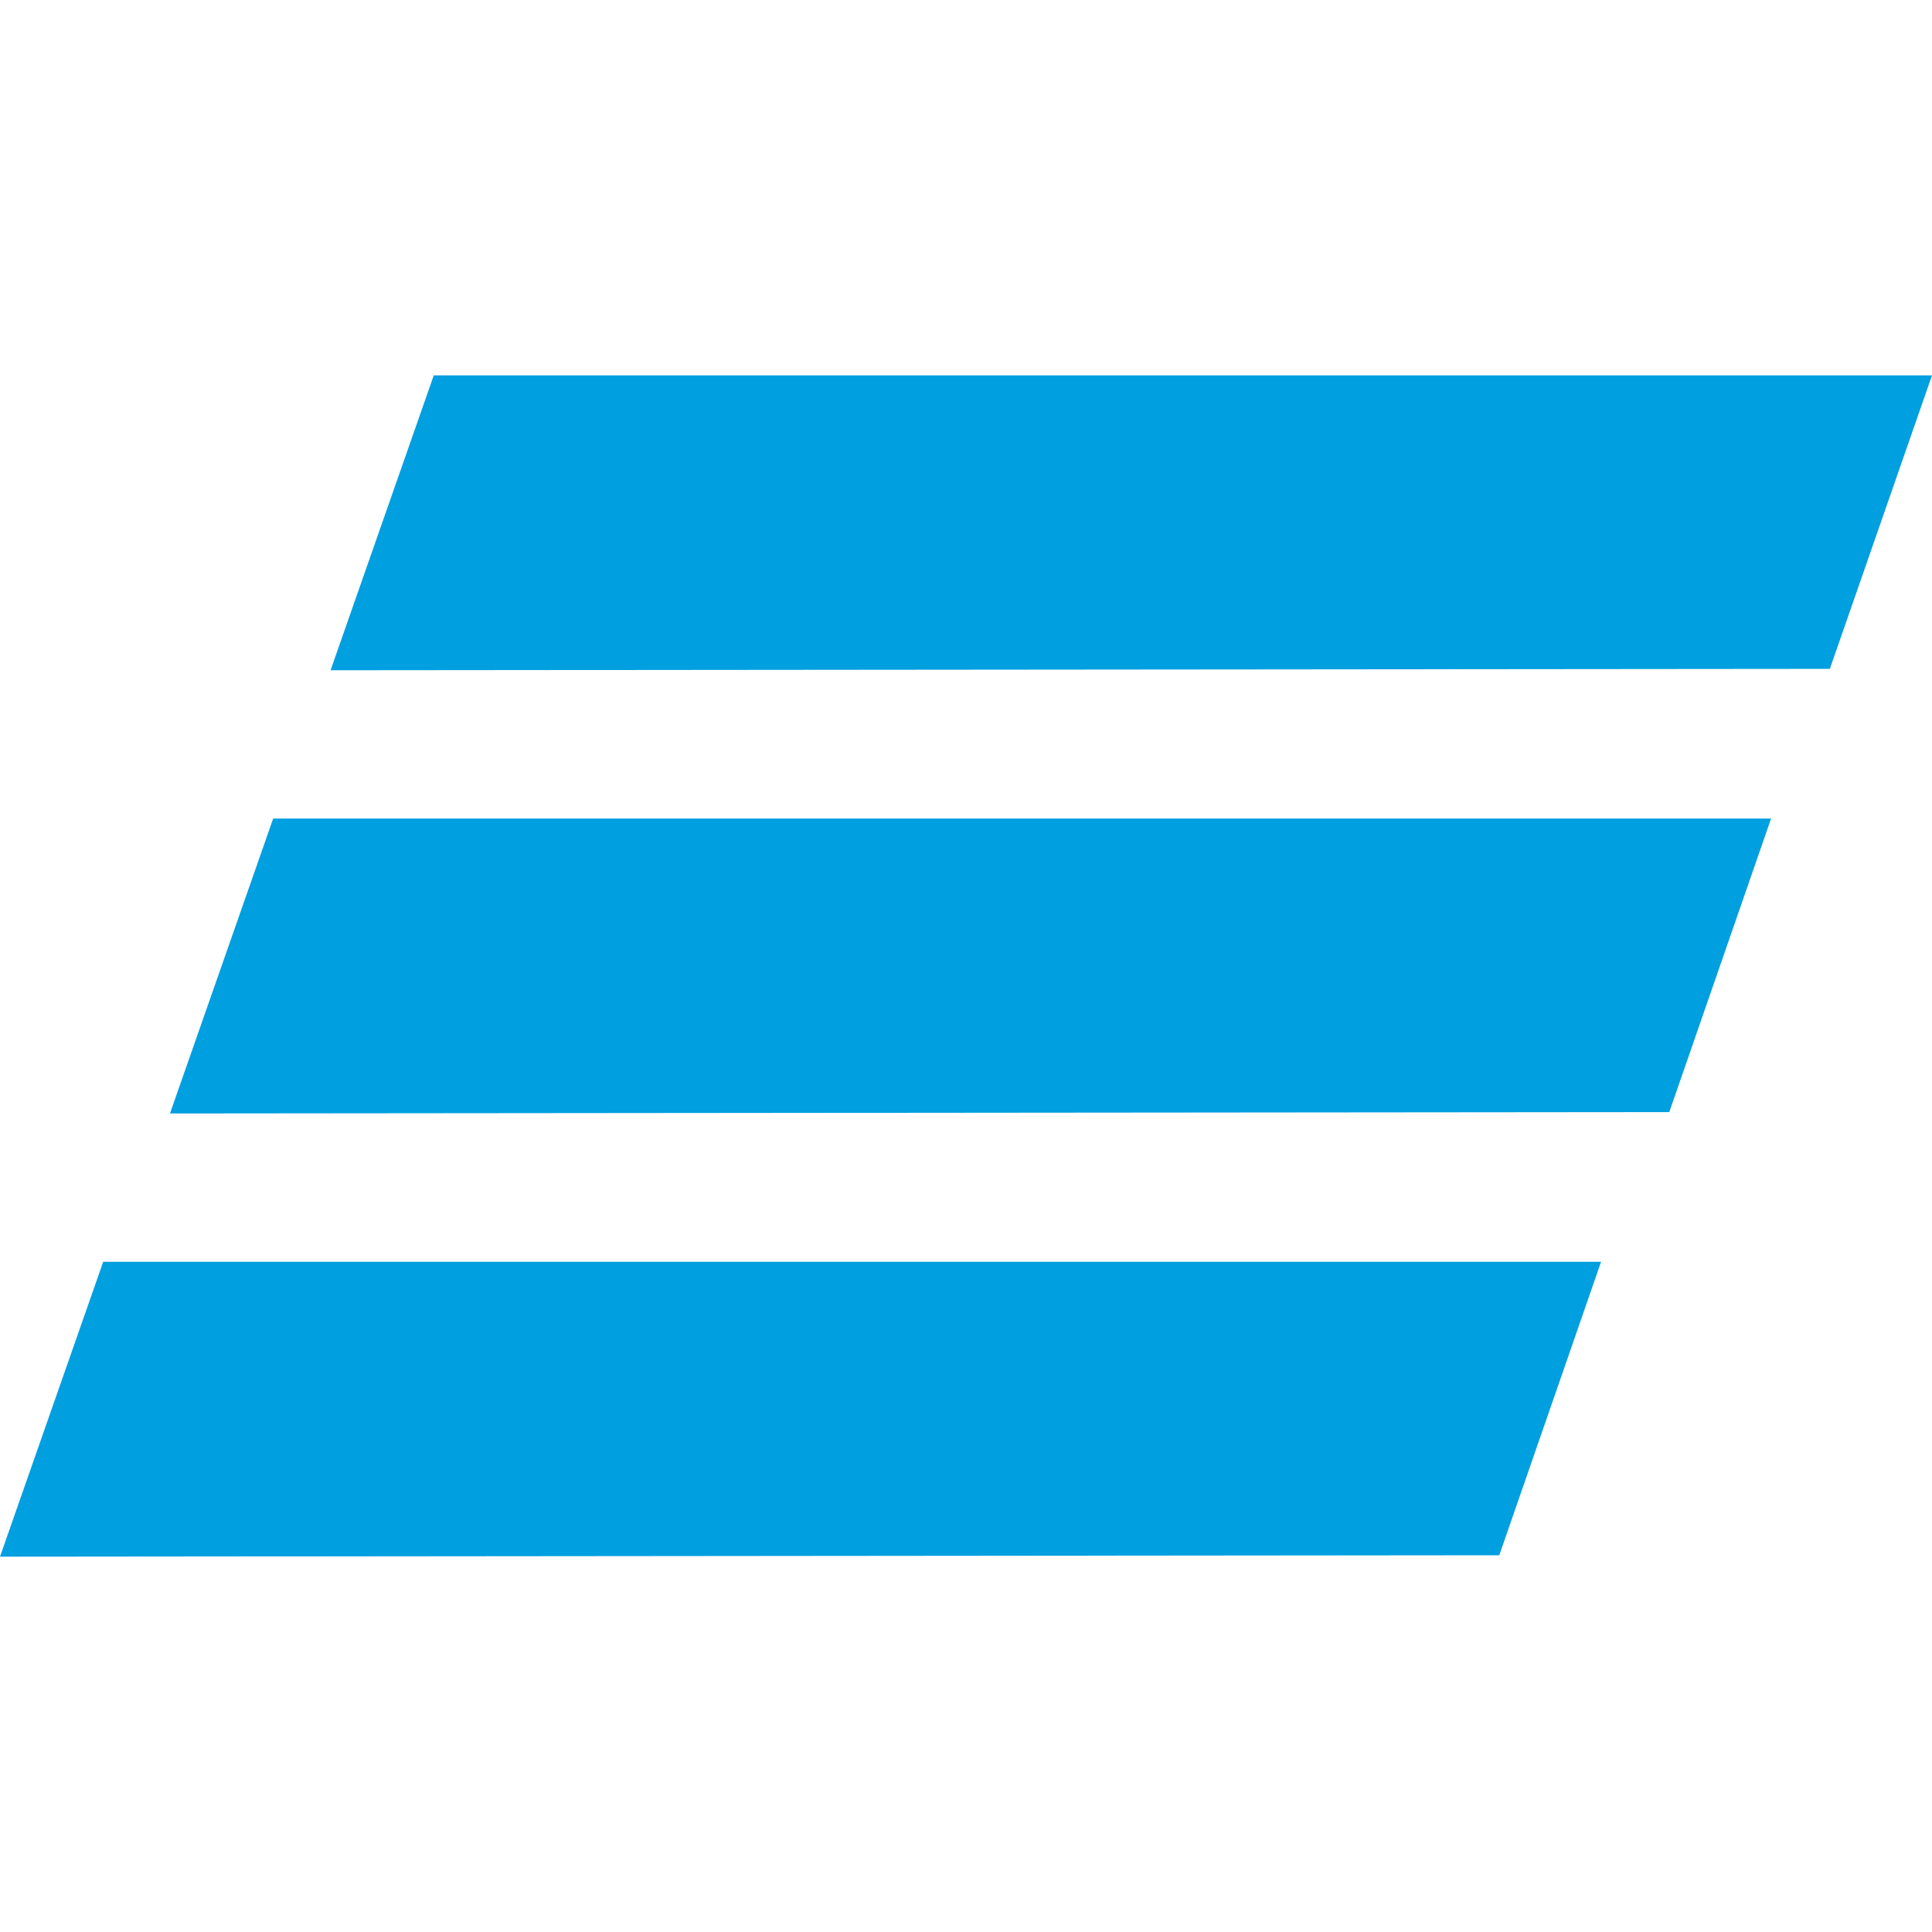 <?xml version="1.0" encoding="utf-8"?>
<svg xmlns="http://www.w3.org/2000/svg" width="48" height="48" viewBox="0 0 48 48" fill="none" xmlns:bx="https://boxy-svg.com"><defs><bx:export><bx:file format="html" excluded="true"/><bx:file format="html" path="Untitled 2.html" excluded="true"/><bx:file format="svg"/></bx:export></defs><path d="M 10.777 9.326 L 8.213 16.652 L 45.462 16.618 L 48 9.326 L 10.777 9.326 Z" fill="#009FDF"/><path d="M 6.787 20.337 L 4.223 27.664 L 41.473 27.629 L 44.002 20.337 L 6.787 20.337 Z" fill="#009FDF"/><path d="M 2.564 31.349 L 0 38.675 L 37.249 38.64 L 39.778 31.349 L 2.564 31.349 Z" fill="#009FDF"/></svg>